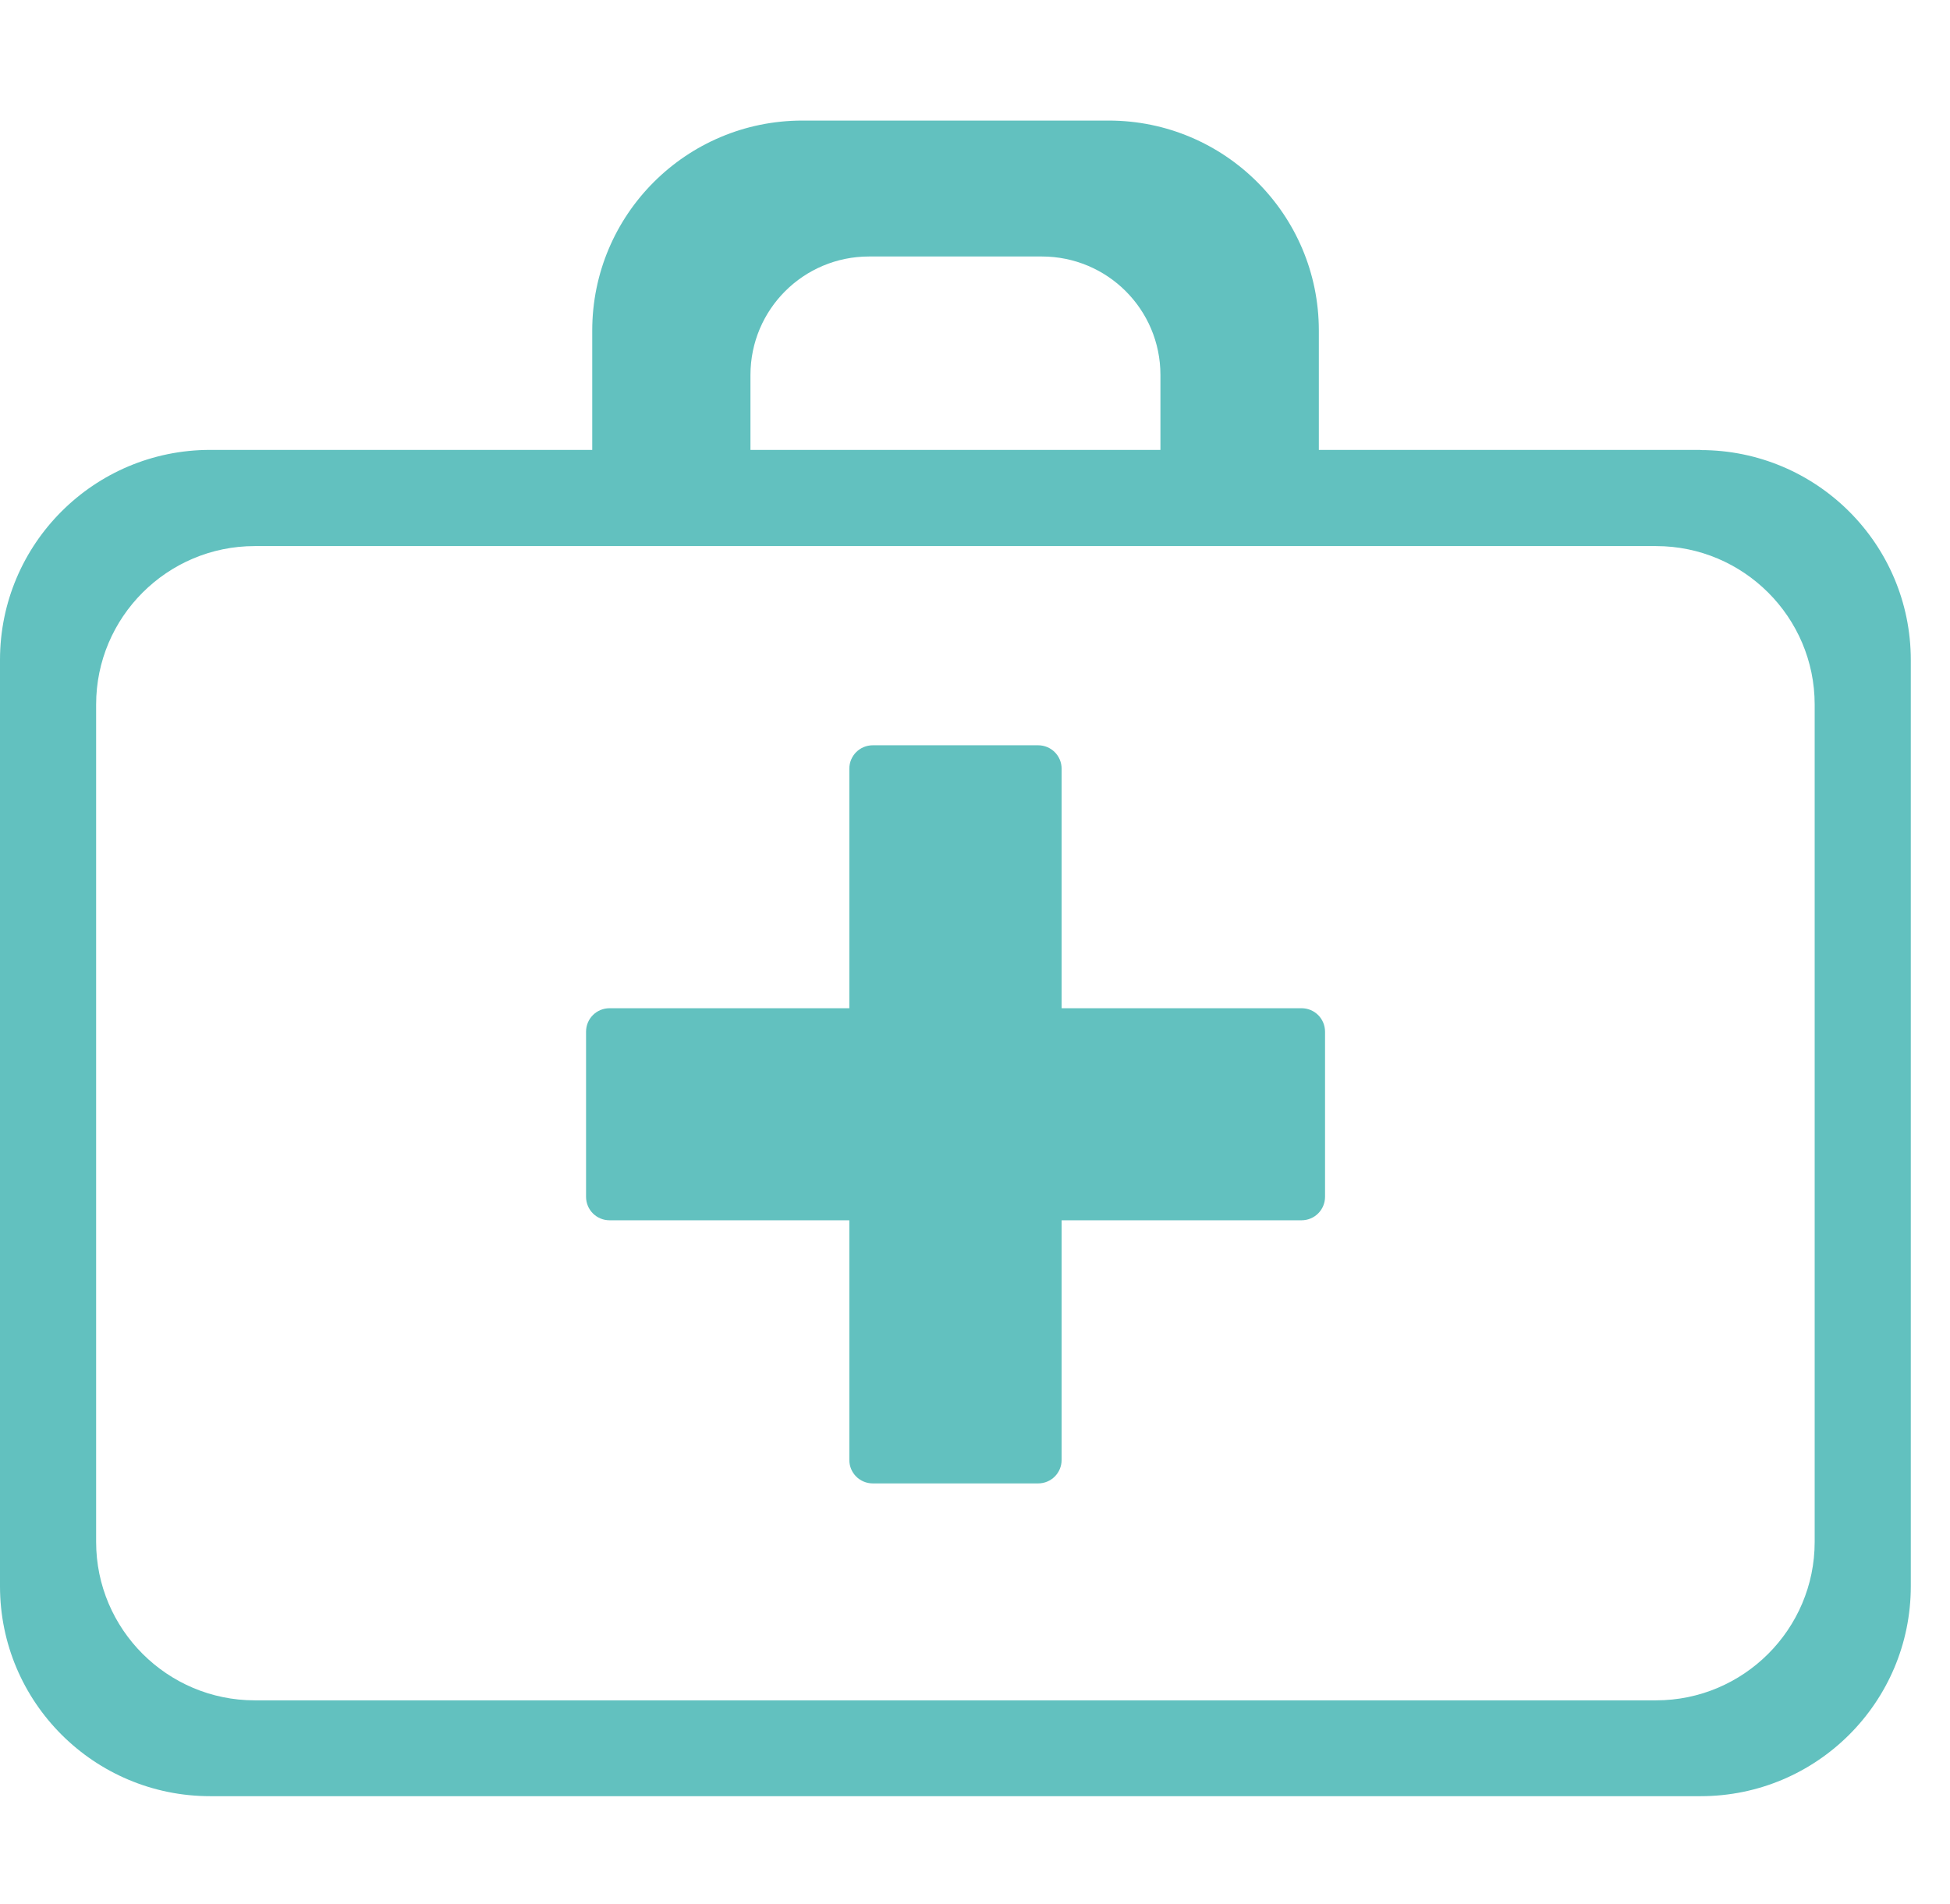 <svg width="128" height="125" viewBox="0 0 128 125" fill="none" xmlns="http://www.w3.org/2000/svg">
<g clip-path="url(#clip0_966_5491)">
<path d="M49.261 31.328V24.614C49.261 20.313 52.743 16.836 57.048 16.836H68.385C72.691 16.836 76.172 20.313 76.172 24.614V31.328H86.57V21.697C86.57 14.079 80.386 7.914 72.771 7.914H52.674C45.047 7.914 38.875 14.091 38.875 21.697V31.328H49.273H49.261Z" fill="#62C1BF"/>
<path d="M111.628 29.531H13.799C6.172 29.531 0 35.708 0 43.314V104.119C0 111.737 6.184 117.902 13.799 117.902H111.628C119.255 117.902 125.427 111.725 125.427 104.119V43.326C125.427 35.708 119.243 29.543 111.628 29.543V29.531ZM119.117 101.214C119.117 106.944 114.445 111.611 108.708 111.611H16.719C10.982 111.611 6.31 106.944 6.31 101.214V46.242C6.31 40.512 10.982 35.845 16.719 35.845H108.708C114.445 35.845 119.117 40.512 119.117 46.242V101.214Z" fill="#62C1BF"/>
<path d="M85.431 66.18H40.015C39.156 66.18 38.469 66.866 38.469 67.724V78.556C38.469 79.413 39.156 80.1 40.015 80.1H85.431C86.29 80.1 86.977 79.413 86.977 78.556V67.724C86.977 66.866 86.29 66.18 85.431 66.18Z" fill="#62C1BF"/>
<path d="M55.75 50.464V95.828C55.75 96.685 56.437 97.372 57.296 97.372H68.14C68.999 97.372 69.686 96.685 69.686 95.828V50.464C69.686 49.606 68.999 48.92 68.14 48.92H57.296C56.437 48.92 55.75 49.606 55.75 50.464Z" fill="#62C1BF"/>
</g>
<defs>
<clipPath id="clip0_966_5491">
<rect width="125.439" height="110" fill="white" transform="translate(0 7.914)"/>
</clipPath>
</defs>
</svg>
